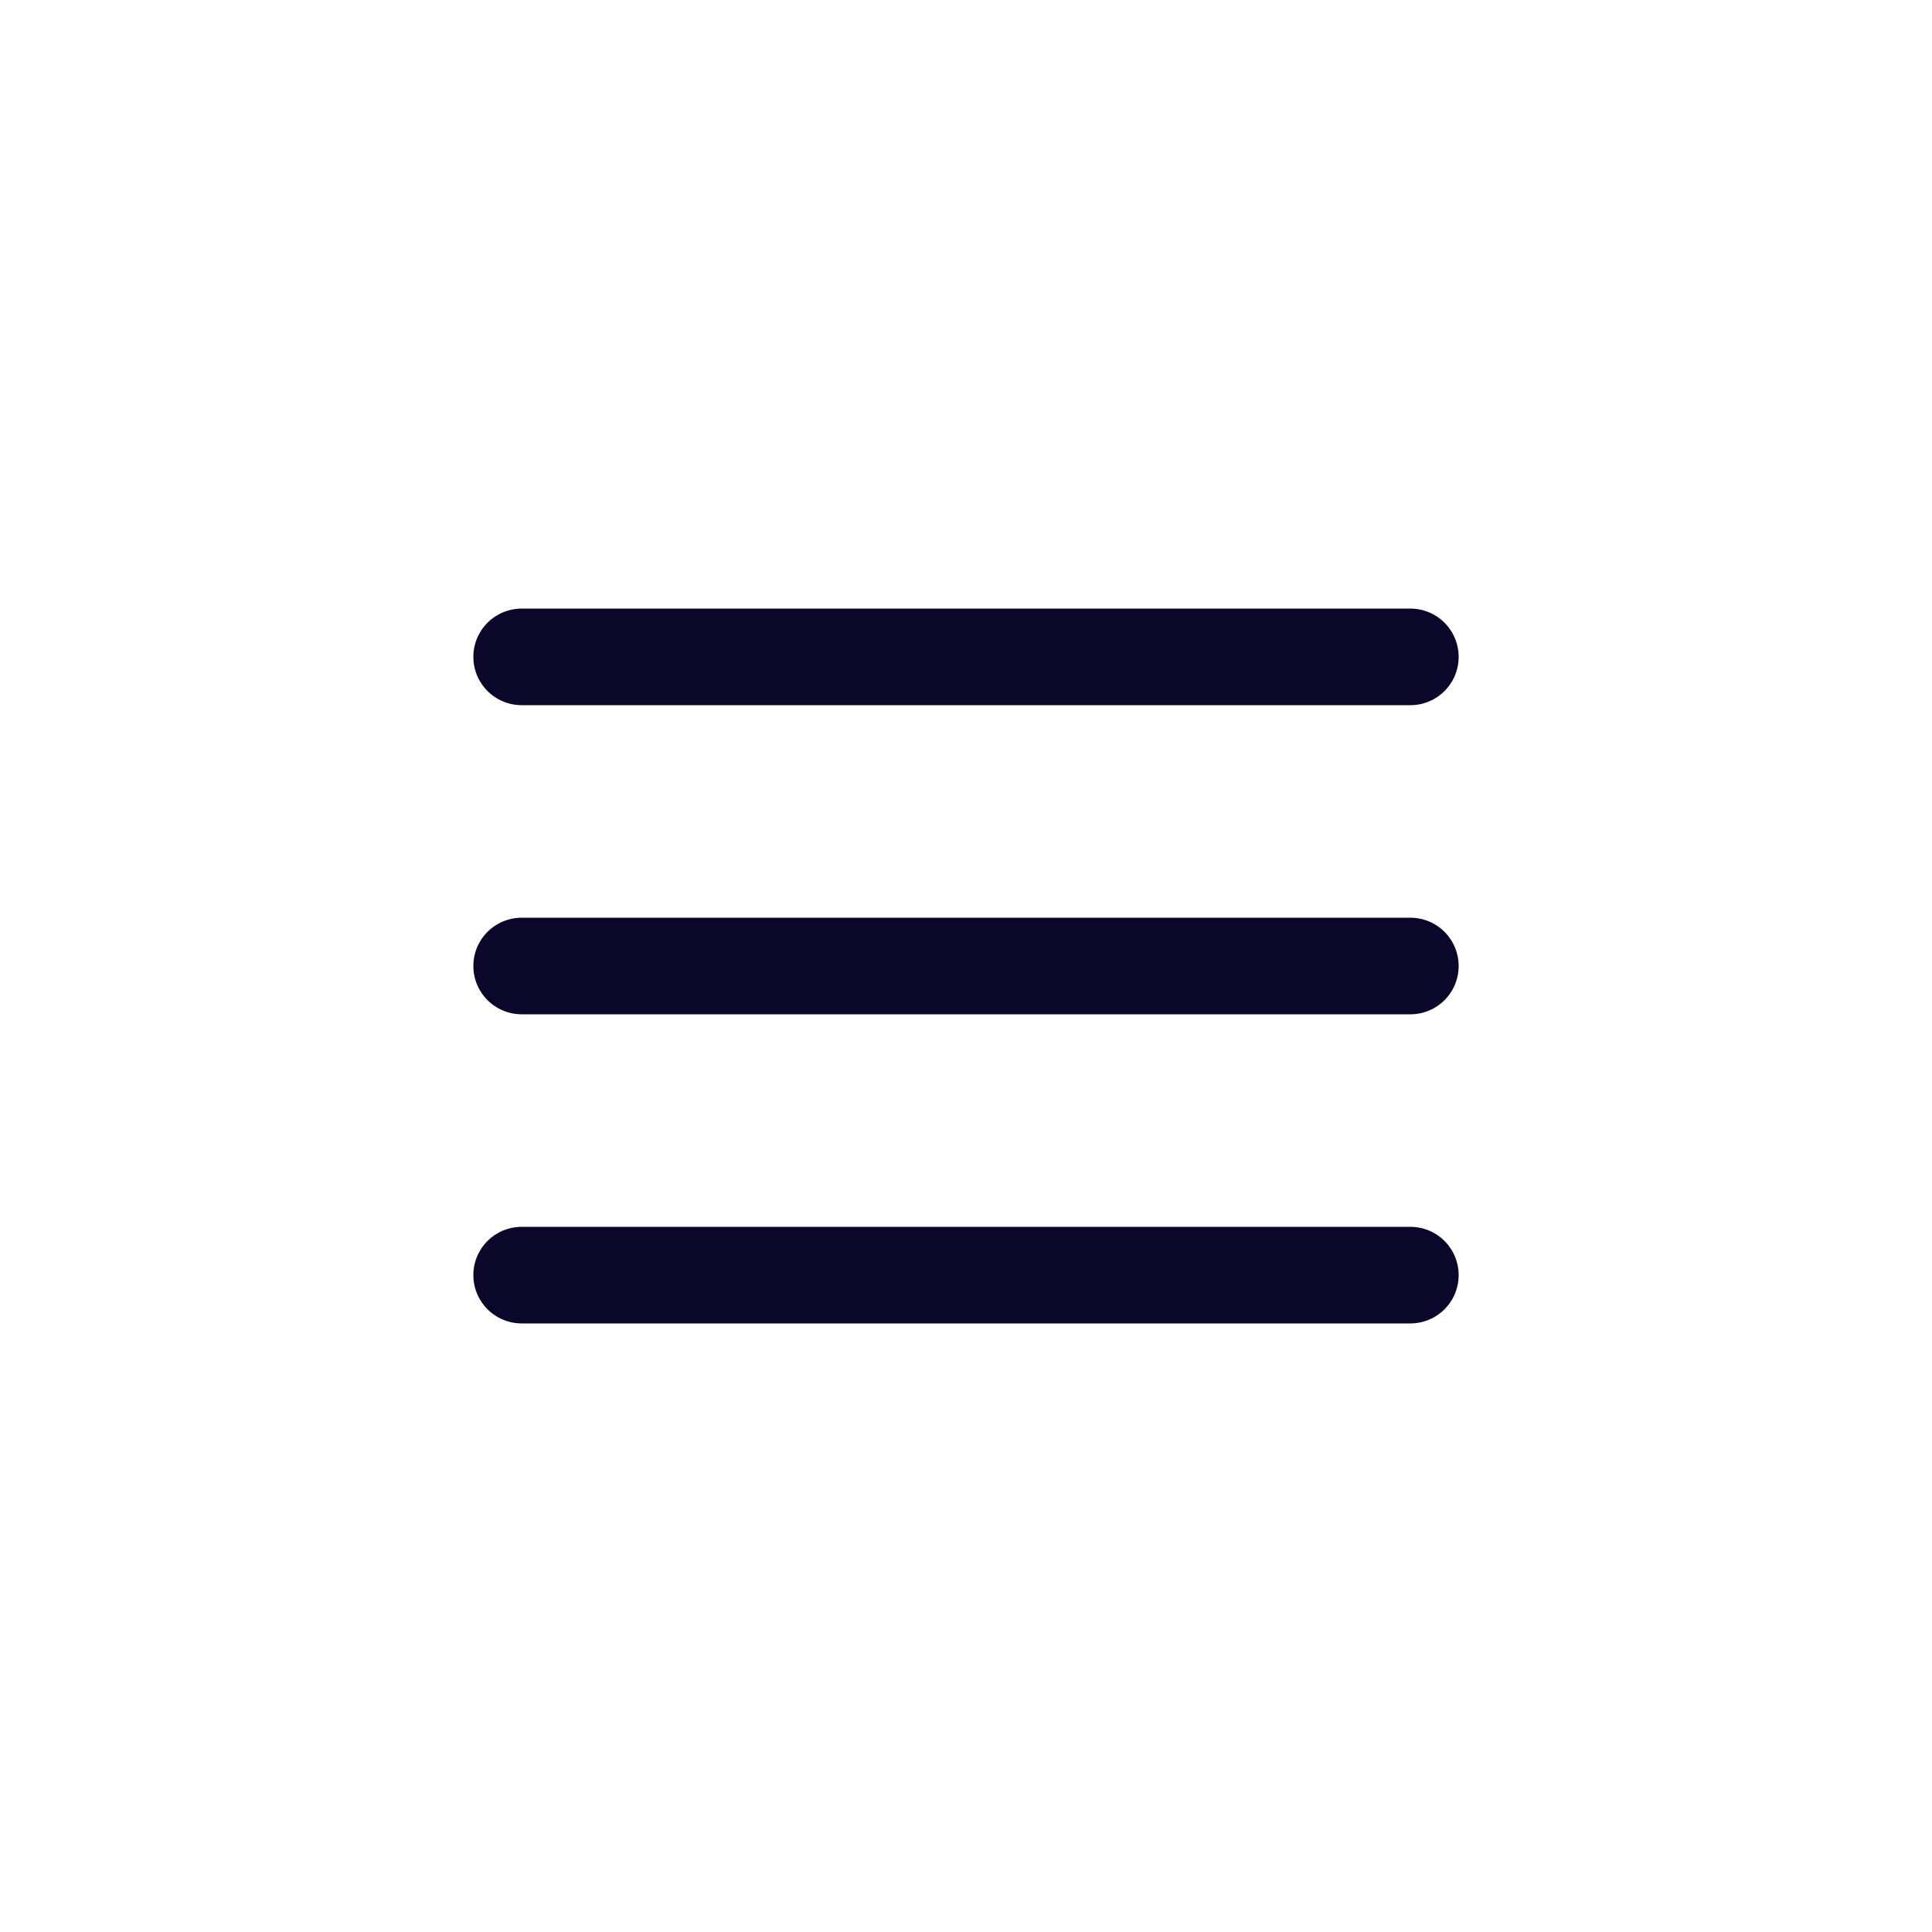 <?xml version="1.0" encoding="UTF-8"?> <svg xmlns="http://www.w3.org/2000/svg" width="100" height="100" viewBox="0 0 100 100" fill="none"><path d="M73 66H27" stroke="#0B072B" stroke-width="5" stroke-linecap="round"></path><path d="M73 50H27" stroke="#0B072B" stroke-width="5" stroke-linecap="round"></path><path d="M73 34H27" stroke="#0B072B" stroke-width="5" stroke-linecap="round"></path></svg> 